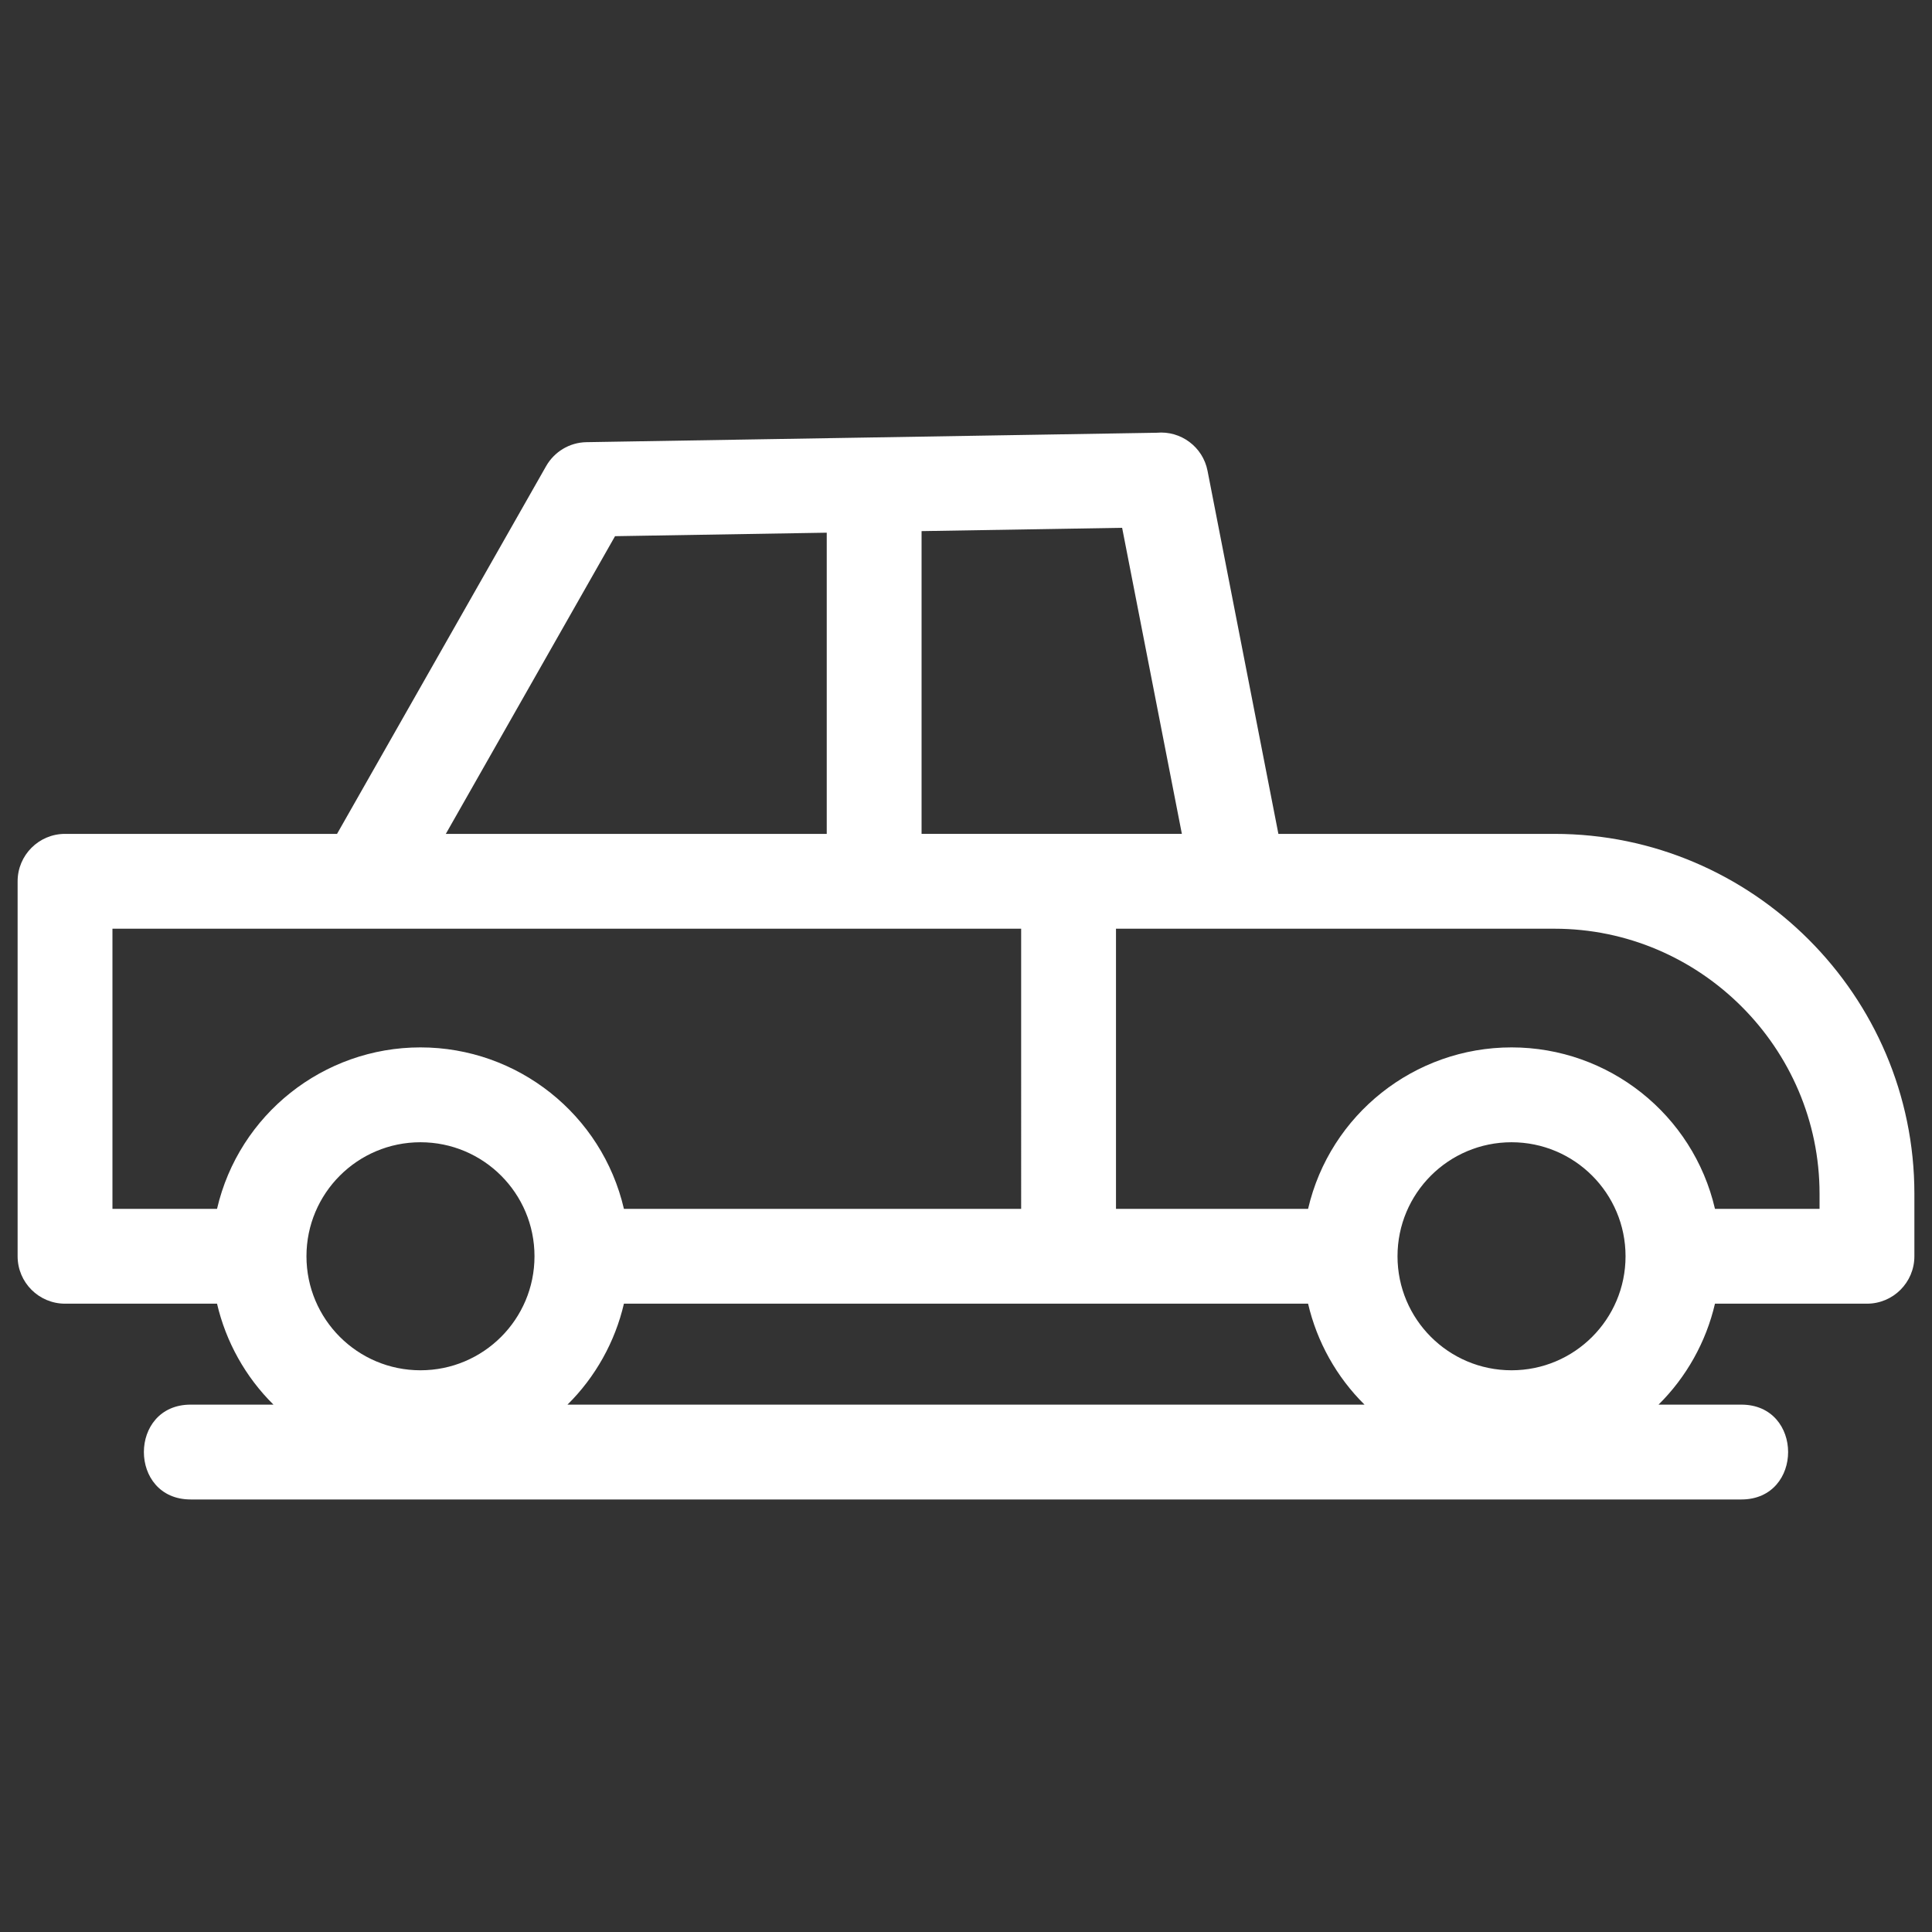 <svg viewBox="0 0 846.66 846.66" xml:space="preserve" xmlns="http://www.w3.org/2000/svg" shape-rendering="geometricPrecision" text-rendering="geometricPrecision" image-rendering="optimizeQuality" fill-rule="evenodd" clip-rule="evenodd"><rect x="0" y="0" width="846.66" height="846.66" fill="#333333" stroke="none"/><path d="M195.37 365.43H362.3V233.44l-92.77 1.53-74.16 130.46zM83.56 657.11c-27.34 0-27.34-41.56 0-41.56h36.28c-12.21-12.06-20.85-27.52-24.73-44.24H28.5c-11.47 0-20.78-9.3-20.78-20.78V386.21c0-11.47 9.31-20.78 20.78-20.78h119.2l91.64-161.19c3.52-6.15 10.09-10.35 17.69-10.47 83.3-1.38 166.59-2.76 249.9-4.13 10.48-.97 20.2 6.14 22.25 16.69l31.05 159.1h120.99c86.79 0 157.72 70.93 157.72 157.71v27.39c0 11.48-9.31 20.78-20.78 20.78h-66.61c-3.88 16.72-12.52 32.18-24.73 44.24h36.28c27.34 0 27.34 41.56 0 41.56H83.56zm165.13-41.56h349.28c-12.21-12.06-20.85-27.52-24.73-44.24H273.42c-3.88 16.72-12.52 32.18-24.73 44.24zm198.81-85.8V406.99H49.28v122.76h45.83c9.6-41.34 46.58-70.75 89.15-70.75 42.58 0 79.56 29.41 89.16 70.75H447.5zm41.56-122.76v122.76h84.18c9.6-41.34 46.58-70.75 89.16-70.75 42.57 0 79.55 29.41 89.15 70.75h45.83v-6.61c0-63.84-52.31-116.15-116.16-116.15H489.06zm-85.2-41.56h114.07L491.75 231.3l-87.89 1.45v132.68zm-219.6 135.14c-27.59 0-49.96 22.37-49.96 49.96 0 27.6 22.37 49.97 49.96 49.97 27.6 0 49.97-22.37 49.97-49.97 0-27.6-22.37-49.96-49.97-49.96zm478.14 0c-27.6 0-49.97 22.36-49.97 49.96s22.37 49.97 49.97 49.97c27.59 0 49.96-22.37 49.96-49.97 0-27.59-22.37-49.96-49.96-49.96z" fill="#ffffff" fill-rule="nonzero" class="fill-000000"></path></svg>